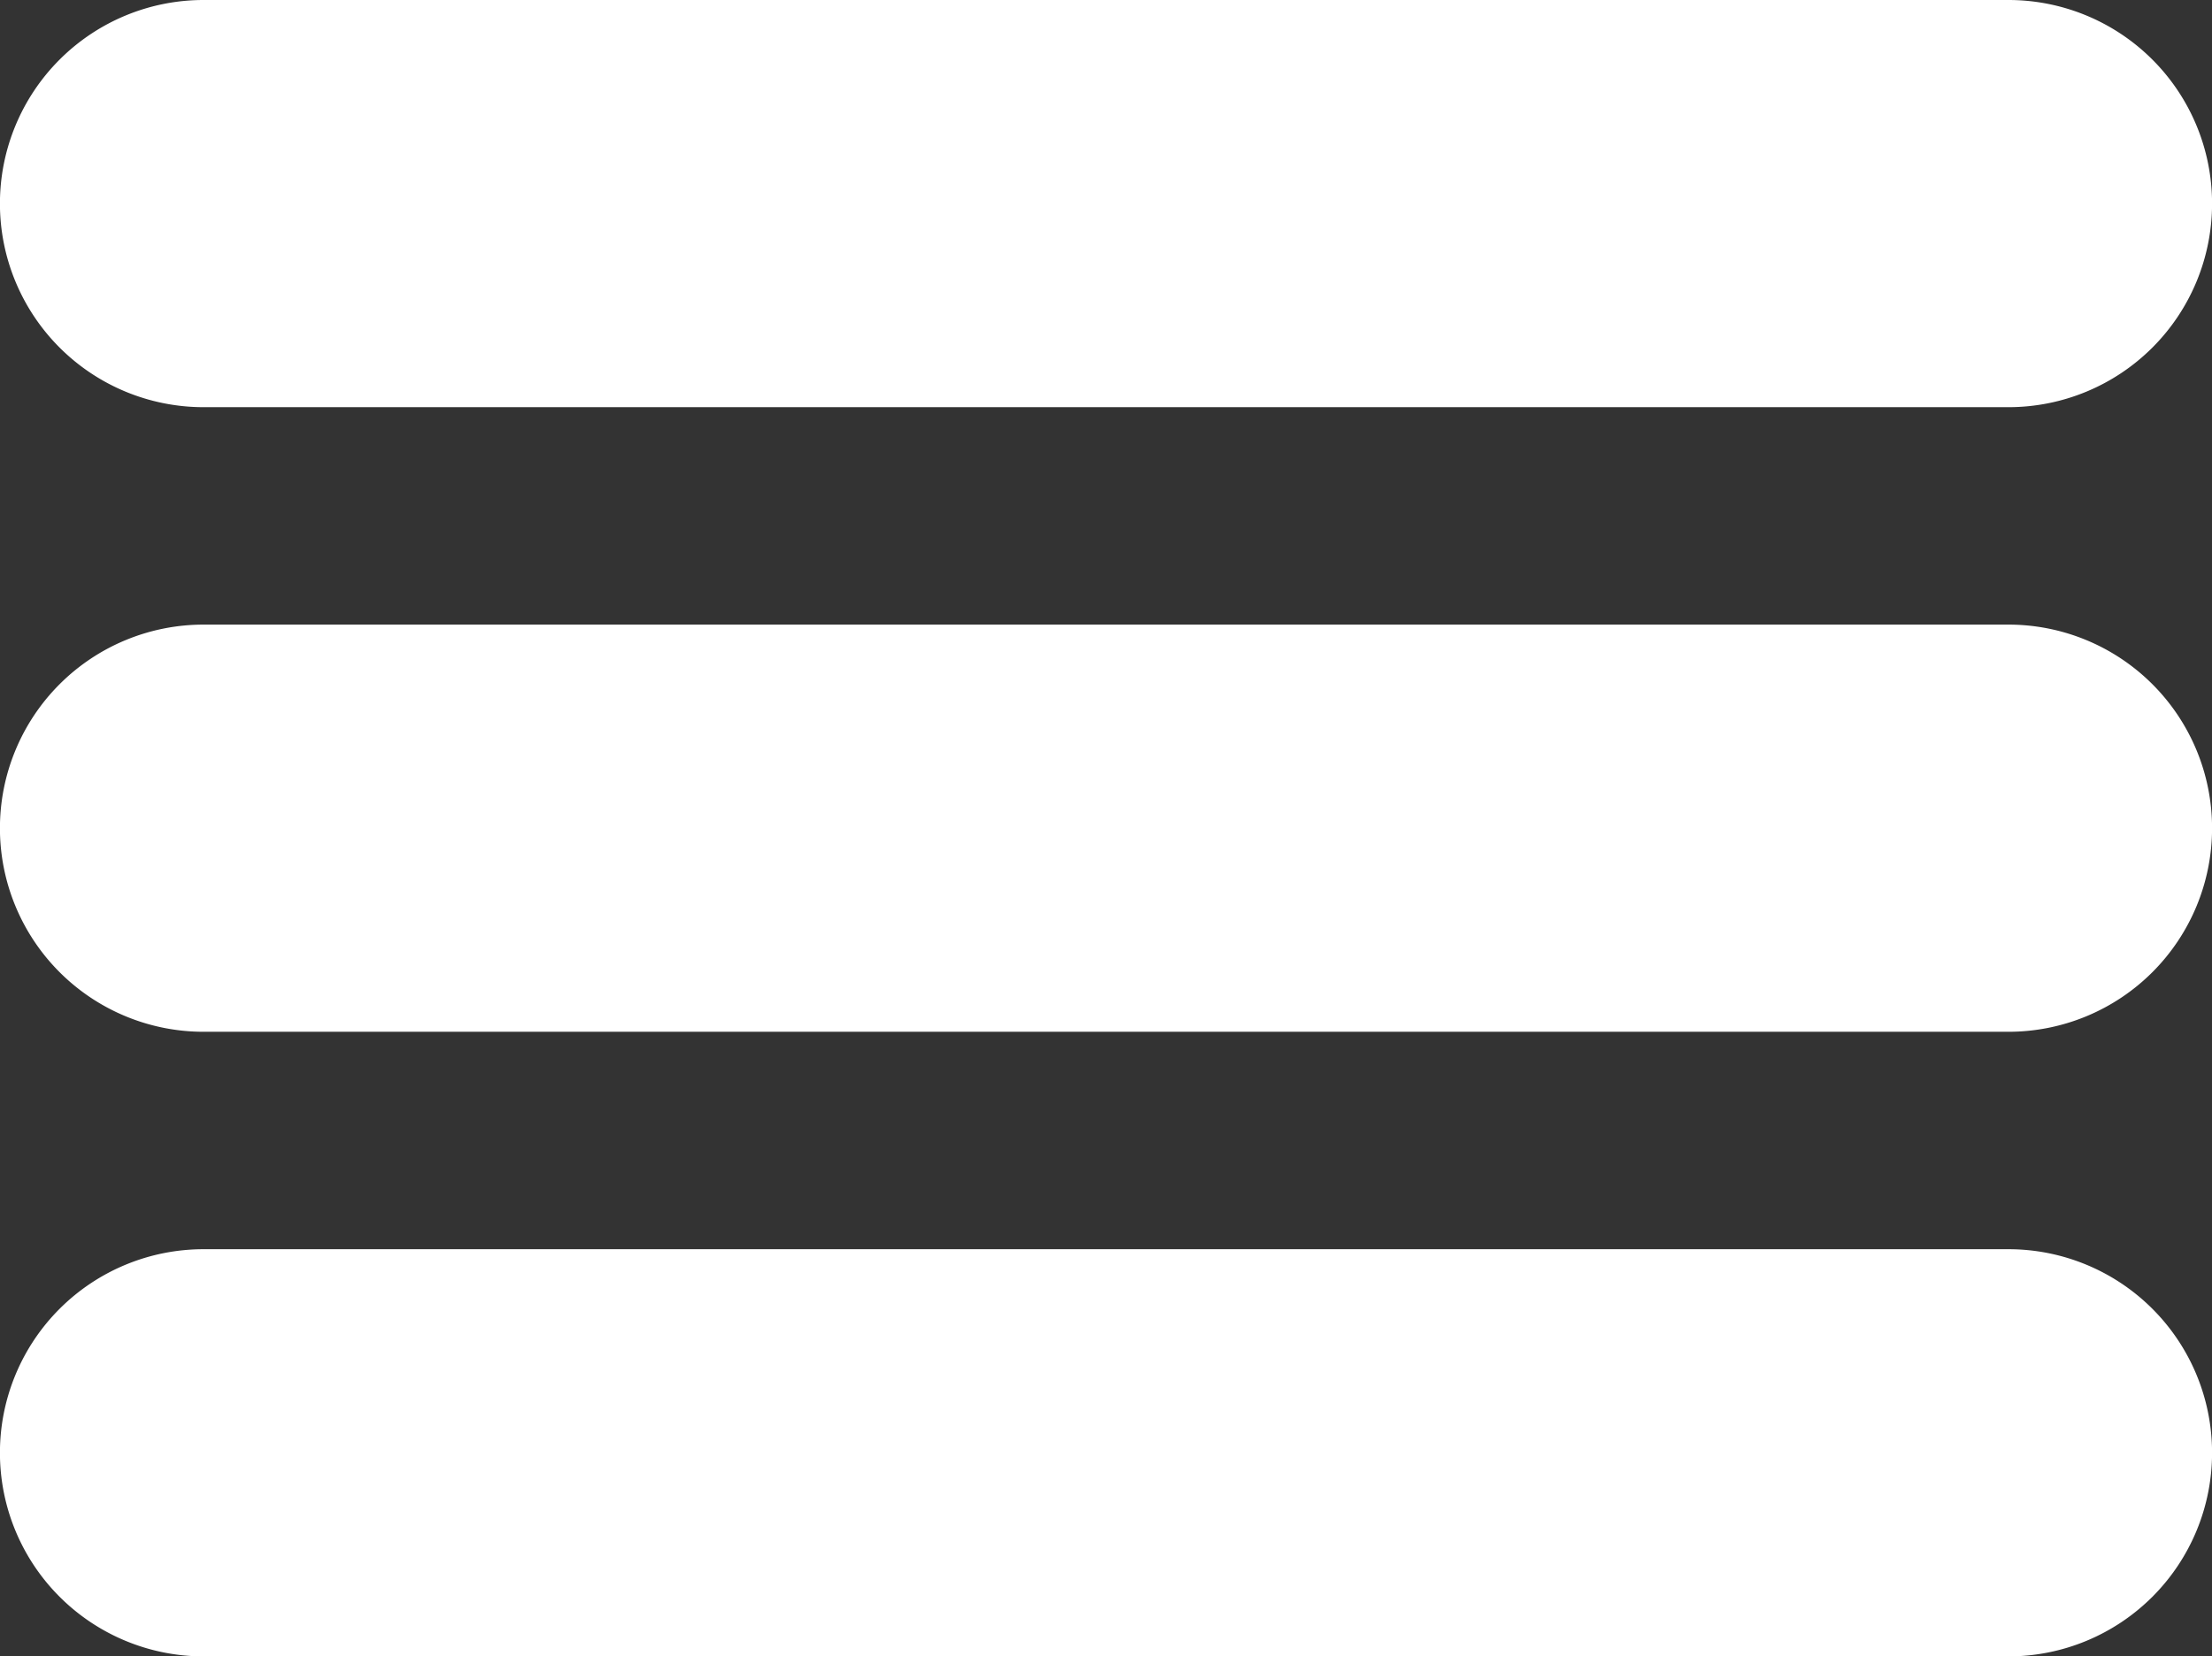 <svg xmlns="http://www.w3.org/2000/svg" width="35" height="26.214" viewBox="0 0 35 26.214"><rect x="0" y="0" width="35" height="26.214" fill="#333333" stroke="none"/><g transform="translate(0 -64.267)"><path d="M31.779,64.267H3.221a3.222,3.222,0,0,0,0,6.444H31.779a3.222,3.222,0,0,0,0-6.444Z" transform="translate(0)" fill="#fff"/><path d="M31.779,208.867H3.221a3.222,3.222,0,0,0,0,6.444H31.779a3.222,3.222,0,0,0,0-6.444Z" transform="translate(0 -134.715)" fill="#fff"/><path d="M31.779,353.467H3.221a3.222,3.222,0,0,0,0,6.444H31.779a3.222,3.222,0,0,0,0-6.444Z" transform="translate(0 -269.43)" fill="#fff"/></g></svg>